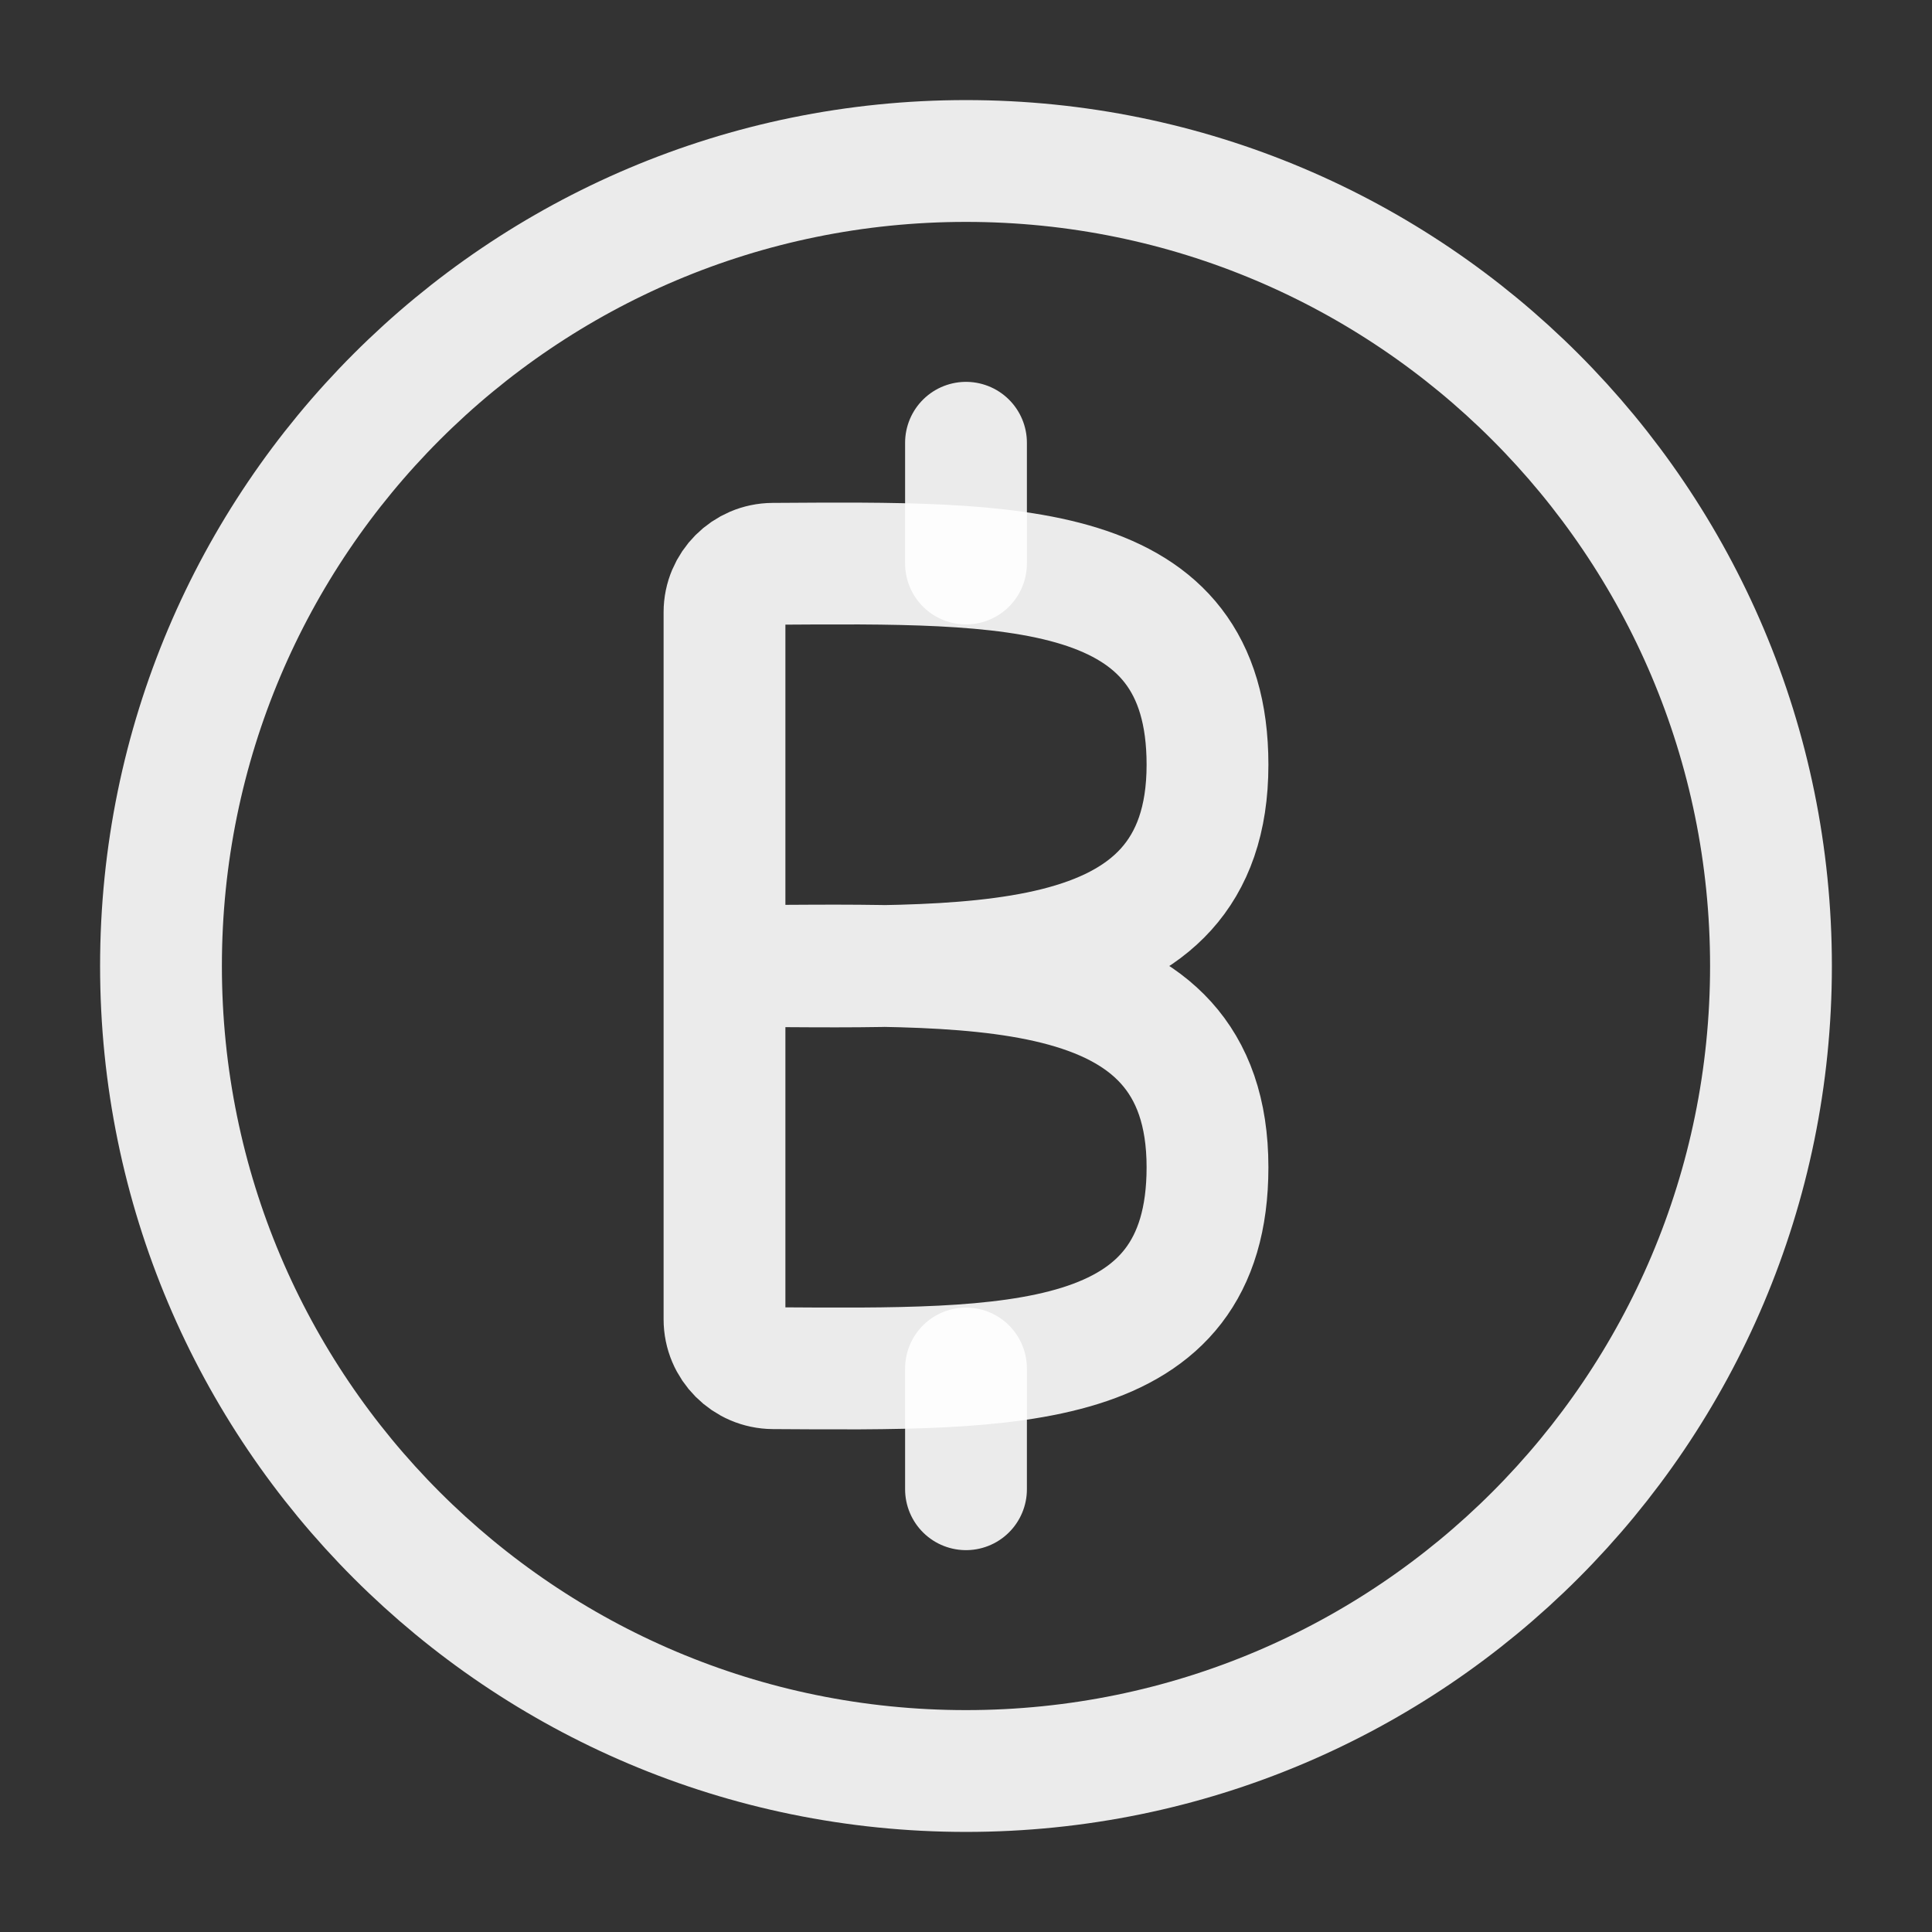 <svg width="64" height="64" viewBox="0 0 64 64" fill="none" xmlns="http://www.w3.org/2000/svg">
<rect x="0" y="0" width="64" height="64" fill="#333333" stroke="none"/>
<path d="M24 32C24 34.241 24 40.269 24 43.704C24 44.595 24.723 45.318 25.614 45.323C33.517 45.37 40 45.521 40 38.667C40 31.351 32 32 24 32ZM24 32L24 20.282C24 19.399 24.716 18.682 25.6 18.677C33.51 18.63 40 18.475 40 25.333C40 32.65 32 32 24 32Z" stroke="white" stroke-opacity="0.9" stroke-width="4.035"/>
<path d="M32 18.667L32 14.667" stroke="white" stroke-opacity="0.9" stroke-width="4.035" stroke-linecap="round" stroke-linejoin="round"/>
<path d="M32 49.333L32 45.333" stroke="white" stroke-opacity="0.9" stroke-width="4.035" stroke-linecap="round" stroke-linejoin="round"/>
<path d="M32 58.667C17.272 58.667 5.333 46.728 5.333 32C5.333 17.272 17.272 5.333 32 5.333C46.727 5.333 58.666 17.272 58.666 32C58.666 46.728 46.727 58.667 32 58.667Z" stroke="white" stroke-opacity="0.9" stroke-width="4.035" stroke-linecap="round" stroke-linejoin="round"/>
</svg>
